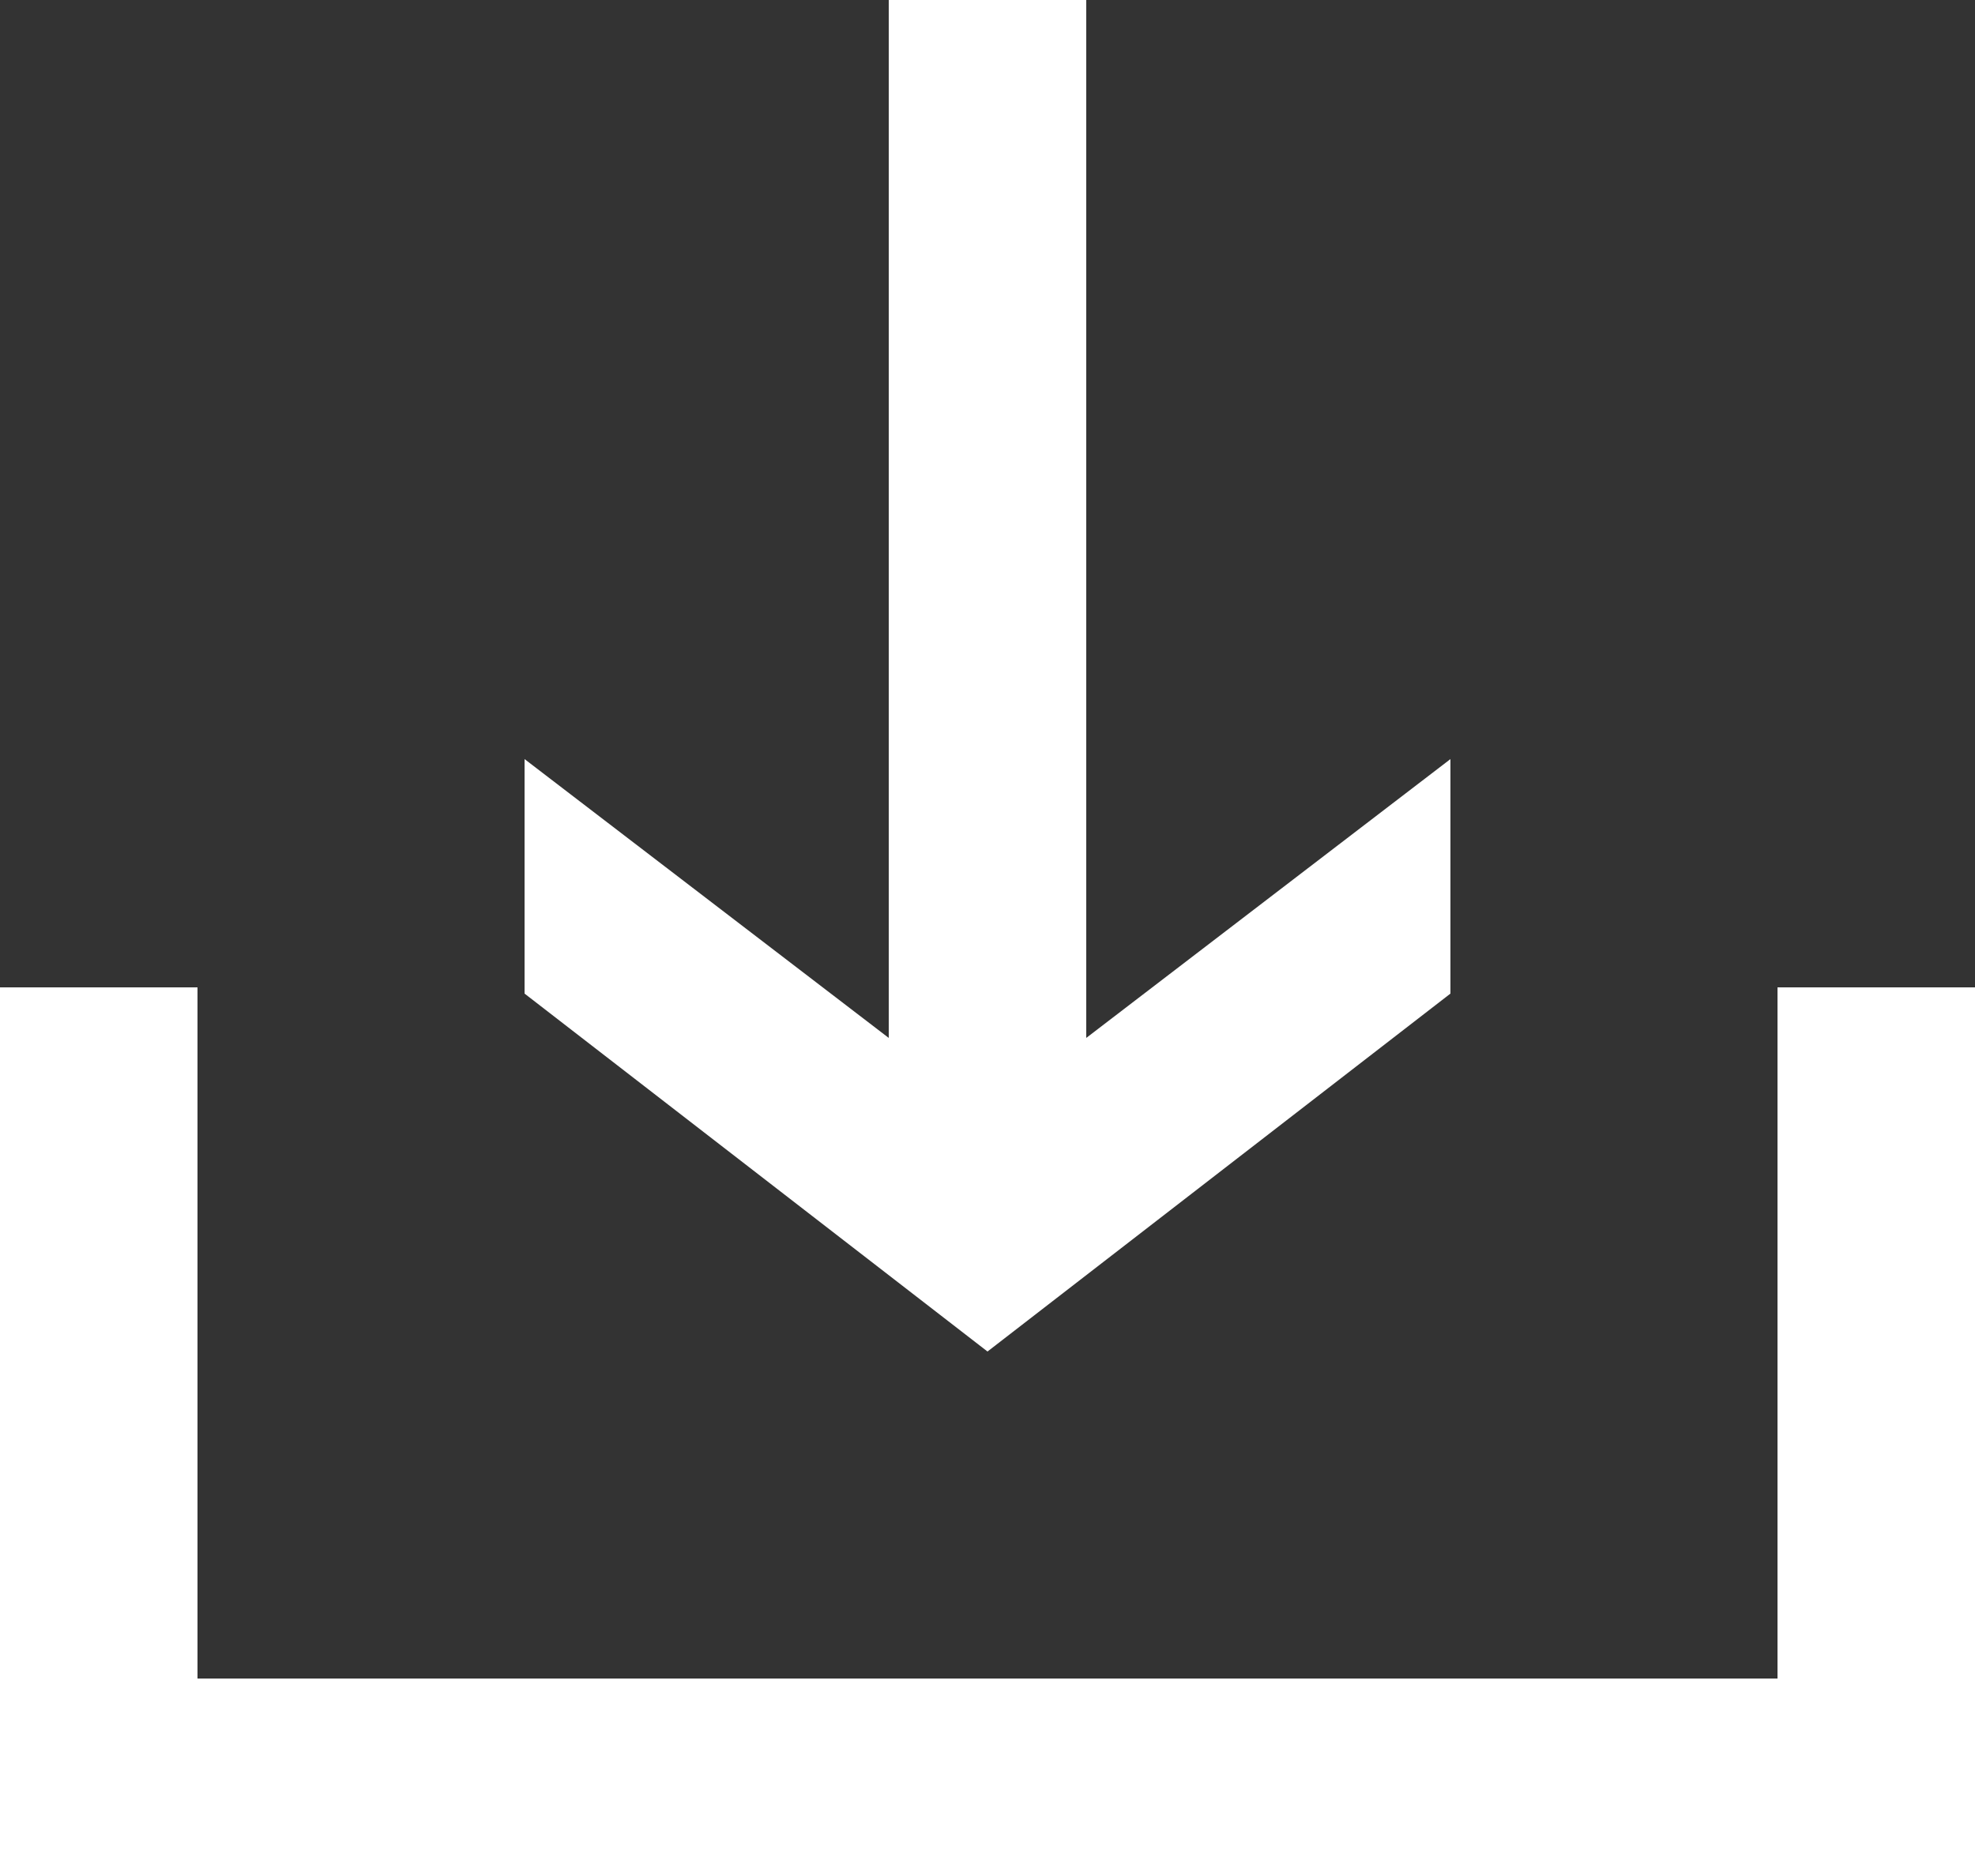 <svg xmlns="http://www.w3.org/2000/svg" width="20" height="19" viewBox="0 0 20 19">
  <rect x="0" y="0" width="20" height="19" fill="#333333" stroke="none"/>
  <path fill="#FFF" d="M18,17 L18,10 L20,10 L20,17 L20,19 L0,19 L0,17 L0,10 L2,10 L2,17 L18,17 Z M9,10.512 L9,0 L11,0 L11,10.512 L14.688,7.688 L14.688,10.063 L10,13.688 L5.312,10.063 L5.312,7.688 L9,10.512 Z"/>
</svg>
